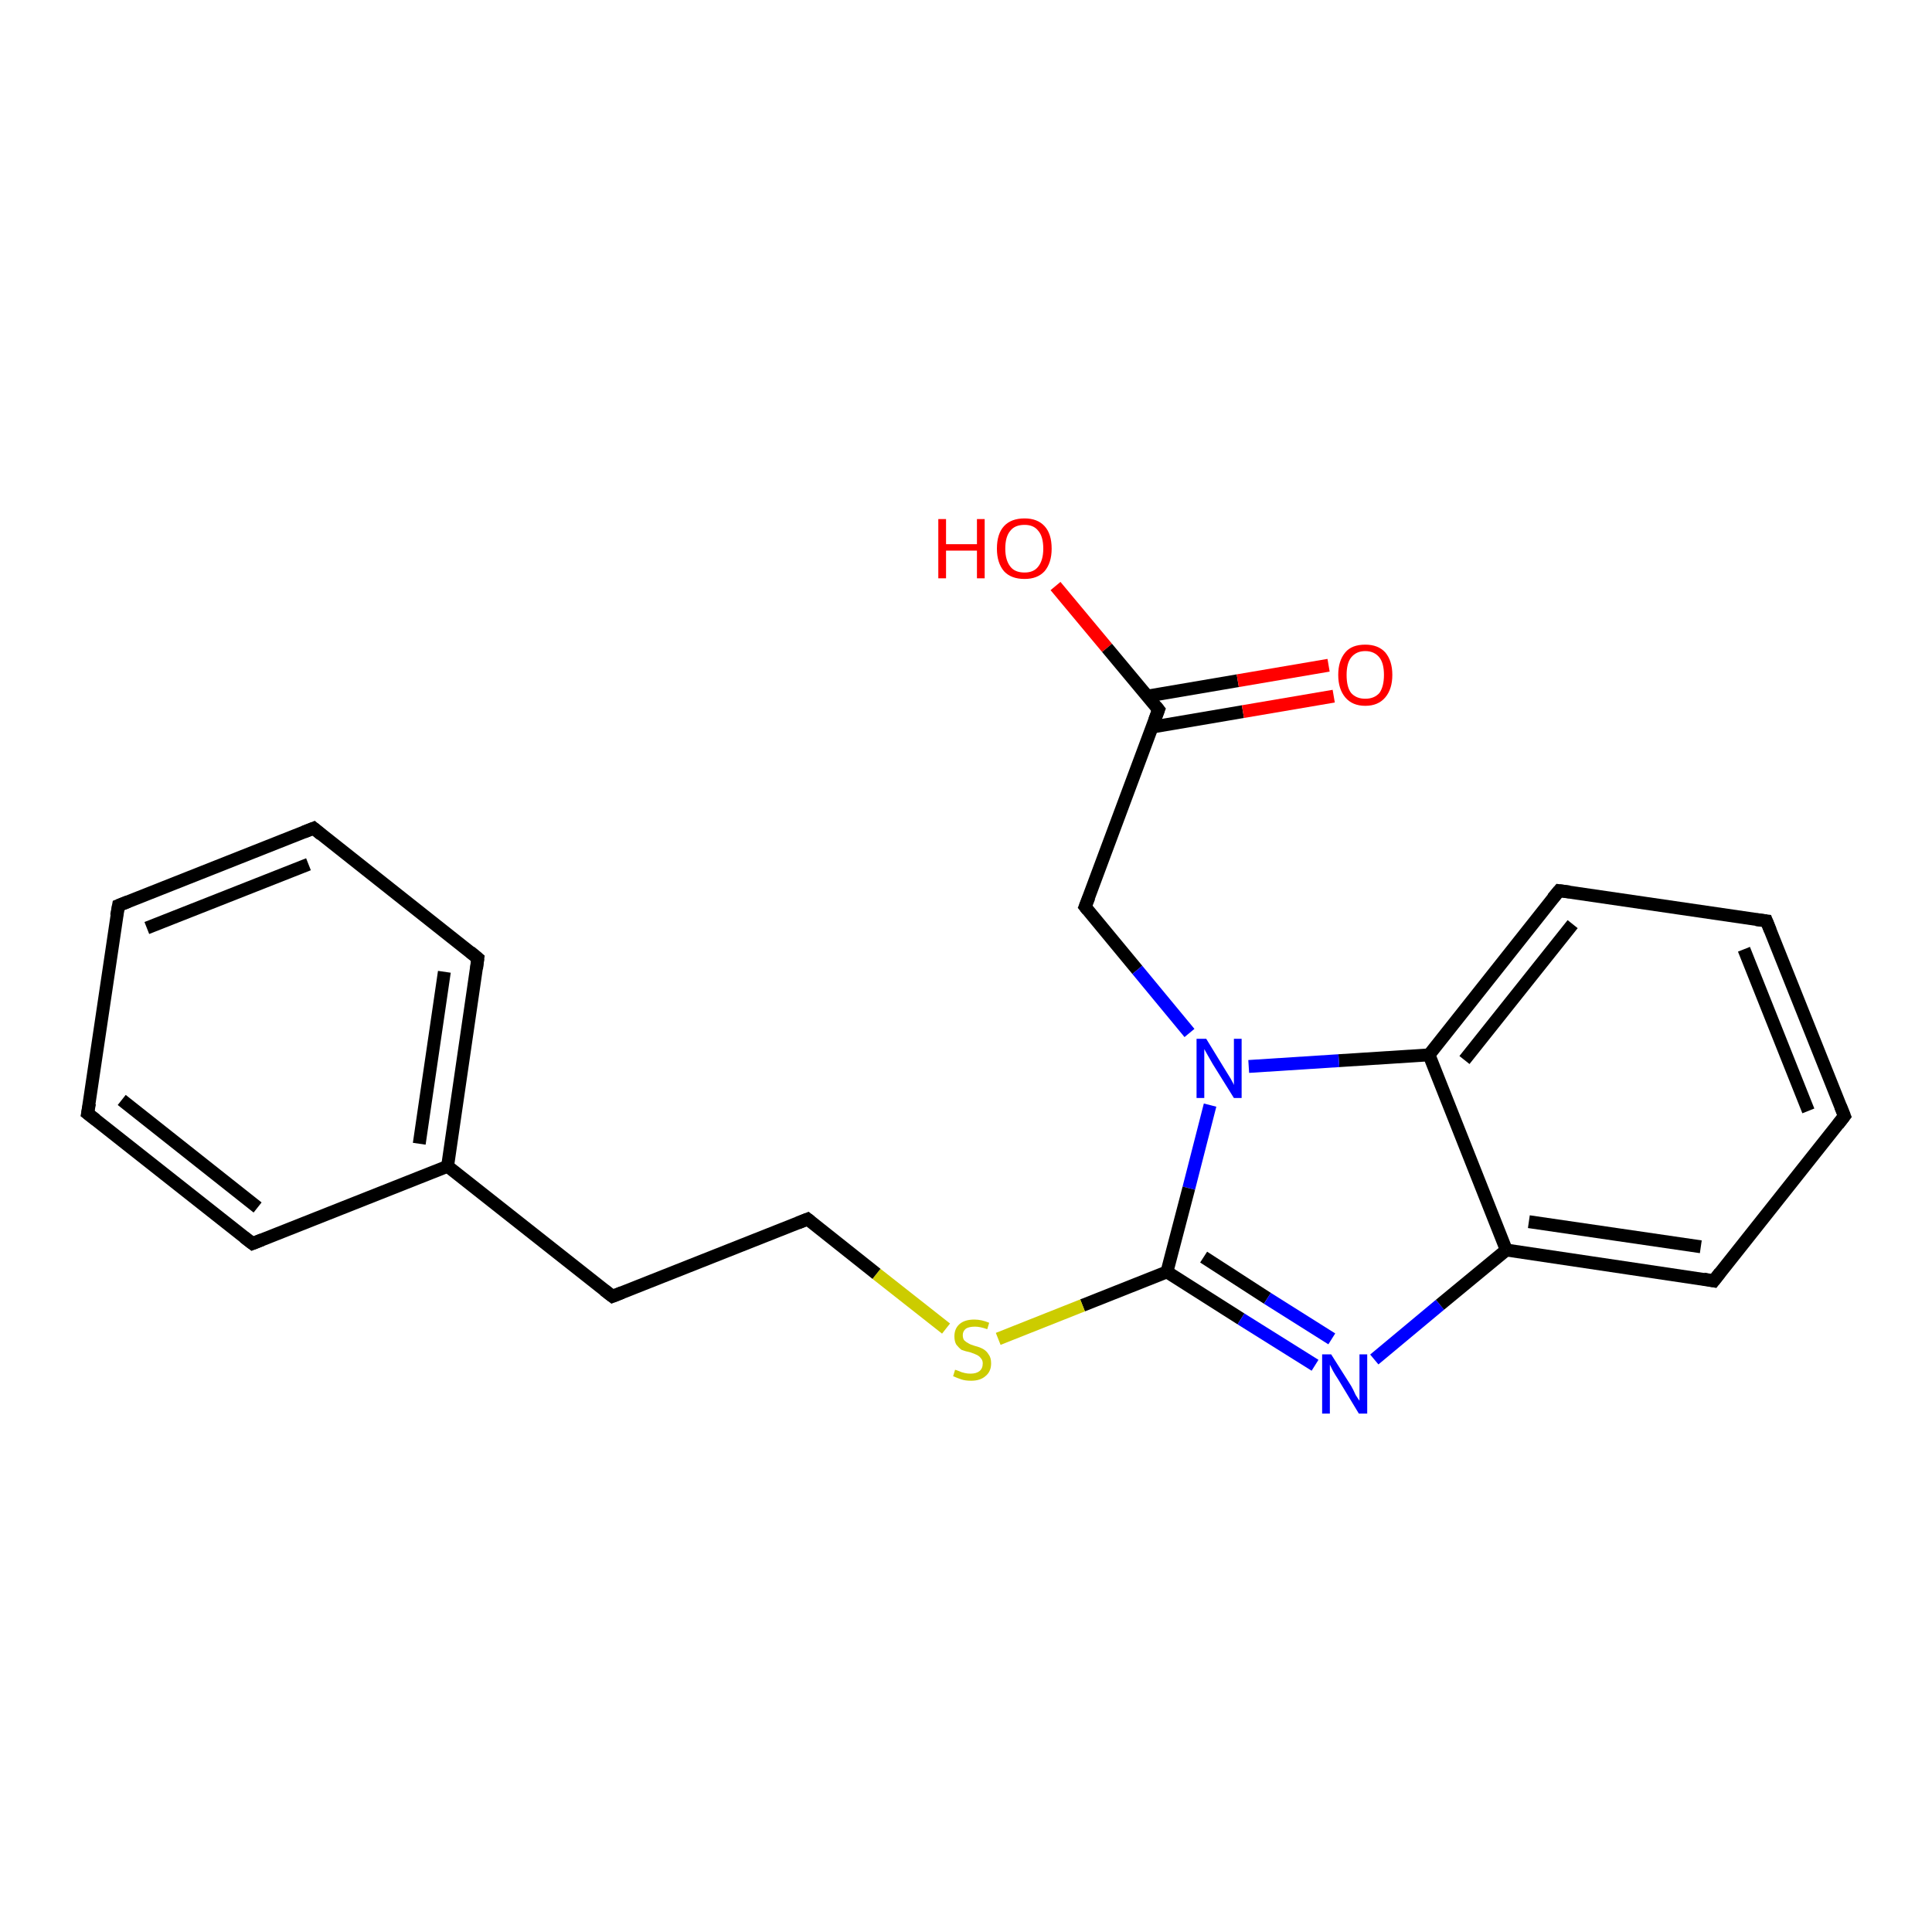<?xml version='1.0' encoding='iso-8859-1'?>
<svg version='1.1' baseProfile='full'
              xmlns='http://www.w3.org/2000/svg'
                      xmlns:rdkit='http://www.rdkit.org/xml'
                      xmlns:xlink='http://www.w3.org/1999/xlink'
                  xml:space='preserve'
width='300px' height='300px' viewBox='0 0 300 300'>
<!-- END OF HEADER -->
<rect style='opacity:1.0;fill:#FFFFFF;stroke:none' width='300.0' height='300.0' x='0.0' y='0.0'> </rect>
<path class='bond-0 atom-0 atom-1' d='M 163.9,91.0 L 171.9,100.6' style='fill:none;fill-rule:evenodd;stroke:#FF0000;stroke-width:2.0px;stroke-linecap:butt;stroke-linejoin:miter;stroke-opacity:1' />
<path class='bond-0 atom-0 atom-1' d='M 171.9,100.6 L 179.9,110.2' style='fill:none;fill-rule:evenodd;stroke:#000000;stroke-width:2.0px;stroke-linecap:butt;stroke-linejoin:miter;stroke-opacity:1' />
<path class='bond-1 atom-1 atom-2' d='M 178.9,112.9 L 193.0,110.5' style='fill:none;fill-rule:evenodd;stroke:#000000;stroke-width:2.0px;stroke-linecap:butt;stroke-linejoin:miter;stroke-opacity:1' />
<path class='bond-1 atom-1 atom-2' d='M 193.0,110.5 L 207.1,108.1' style='fill:none;fill-rule:evenodd;stroke:#FF0000;stroke-width:2.0px;stroke-linecap:butt;stroke-linejoin:miter;stroke-opacity:1' />
<path class='bond-1 atom-1 atom-2' d='M 178.1,108.1 L 192.2,105.7' style='fill:none;fill-rule:evenodd;stroke:#000000;stroke-width:2.0px;stroke-linecap:butt;stroke-linejoin:miter;stroke-opacity:1' />
<path class='bond-1 atom-1 atom-2' d='M 192.2,105.7 L 206.3,103.3' style='fill:none;fill-rule:evenodd;stroke:#FF0000;stroke-width:2.0px;stroke-linecap:butt;stroke-linejoin:miter;stroke-opacity:1' />
<path class='bond-2 atom-1 atom-3' d='M 179.9,110.2 L 168.5,140.8' style='fill:none;fill-rule:evenodd;stroke:#000000;stroke-width:2.0px;stroke-linecap:butt;stroke-linejoin:miter;stroke-opacity:1' />
<path class='bond-3 atom-3 atom-4' d='M 168.5,140.8 L 176.6,150.6' style='fill:none;fill-rule:evenodd;stroke:#000000;stroke-width:2.0px;stroke-linecap:butt;stroke-linejoin:miter;stroke-opacity:1' />
<path class='bond-3 atom-3 atom-4' d='M 176.6,150.6 L 184.7,160.4' style='fill:none;fill-rule:evenodd;stroke:#0000FF;stroke-width:2.0px;stroke-linecap:butt;stroke-linejoin:miter;stroke-opacity:1' />
<path class='bond-4 atom-4 atom-5' d='M 187.9,171.6 L 184.6,184.5' style='fill:none;fill-rule:evenodd;stroke:#0000FF;stroke-width:2.0px;stroke-linecap:butt;stroke-linejoin:miter;stroke-opacity:1' />
<path class='bond-4 atom-4 atom-5' d='M 184.6,184.5 L 181.2,197.5' style='fill:none;fill-rule:evenodd;stroke:#000000;stroke-width:2.0px;stroke-linecap:butt;stroke-linejoin:miter;stroke-opacity:1' />
<path class='bond-5 atom-5 atom-6' d='M 181.2,197.5 L 168.1,202.7' style='fill:none;fill-rule:evenodd;stroke:#000000;stroke-width:2.0px;stroke-linecap:butt;stroke-linejoin:miter;stroke-opacity:1' />
<path class='bond-5 atom-5 atom-6' d='M 168.1,202.7 L 155.0,207.9' style='fill:none;fill-rule:evenodd;stroke:#CCCC00;stroke-width:2.0px;stroke-linecap:butt;stroke-linejoin:miter;stroke-opacity:1' />
<path class='bond-6 atom-6 atom-7' d='M 146.9,206.3 L 136.1,197.8' style='fill:none;fill-rule:evenodd;stroke:#CCCC00;stroke-width:2.0px;stroke-linecap:butt;stroke-linejoin:miter;stroke-opacity:1' />
<path class='bond-6 atom-6 atom-7' d='M 136.1,197.8 L 125.4,189.3' style='fill:none;fill-rule:evenodd;stroke:#000000;stroke-width:2.0px;stroke-linecap:butt;stroke-linejoin:miter;stroke-opacity:1' />
<path class='bond-7 atom-7 atom-8' d='M 125.4,189.3 L 95.1,201.3' style='fill:none;fill-rule:evenodd;stroke:#000000;stroke-width:2.0px;stroke-linecap:butt;stroke-linejoin:miter;stroke-opacity:1' />
<path class='bond-8 atom-8 atom-9' d='M 95.1,201.3 L 69.5,181.1' style='fill:none;fill-rule:evenodd;stroke:#000000;stroke-width:2.0px;stroke-linecap:butt;stroke-linejoin:miter;stroke-opacity:1' />
<path class='bond-9 atom-9 atom-10' d='M 69.5,181.1 L 74.2,148.8' style='fill:none;fill-rule:evenodd;stroke:#000000;stroke-width:2.0px;stroke-linecap:butt;stroke-linejoin:miter;stroke-opacity:1' />
<path class='bond-9 atom-9 atom-10' d='M 65.1,177.6 L 69.0,150.9' style='fill:none;fill-rule:evenodd;stroke:#000000;stroke-width:2.0px;stroke-linecap:butt;stroke-linejoin:miter;stroke-opacity:1' />
<path class='bond-10 atom-10 atom-11' d='M 74.2,148.8 L 48.7,128.6' style='fill:none;fill-rule:evenodd;stroke:#000000;stroke-width:2.0px;stroke-linecap:butt;stroke-linejoin:miter;stroke-opacity:1' />
<path class='bond-11 atom-11 atom-12' d='M 48.7,128.6 L 18.4,140.6' style='fill:none;fill-rule:evenodd;stroke:#000000;stroke-width:2.0px;stroke-linecap:butt;stroke-linejoin:miter;stroke-opacity:1' />
<path class='bond-11 atom-11 atom-12' d='M 47.9,134.2 L 22.8,144.1' style='fill:none;fill-rule:evenodd;stroke:#000000;stroke-width:2.0px;stroke-linecap:butt;stroke-linejoin:miter;stroke-opacity:1' />
<path class='bond-12 atom-12 atom-13' d='M 18.4,140.6 L 13.6,172.9' style='fill:none;fill-rule:evenodd;stroke:#000000;stroke-width:2.0px;stroke-linecap:butt;stroke-linejoin:miter;stroke-opacity:1' />
<path class='bond-13 atom-13 atom-14' d='M 13.6,172.9 L 39.2,193.1' style='fill:none;fill-rule:evenodd;stroke:#000000;stroke-width:2.0px;stroke-linecap:butt;stroke-linejoin:miter;stroke-opacity:1' />
<path class='bond-13 atom-13 atom-14' d='M 18.9,170.8 L 40.0,187.5' style='fill:none;fill-rule:evenodd;stroke:#000000;stroke-width:2.0px;stroke-linecap:butt;stroke-linejoin:miter;stroke-opacity:1' />
<path class='bond-14 atom-5 atom-15' d='M 181.2,197.5 L 192.7,204.8' style='fill:none;fill-rule:evenodd;stroke:#000000;stroke-width:2.0px;stroke-linecap:butt;stroke-linejoin:miter;stroke-opacity:1' />
<path class='bond-14 atom-5 atom-15' d='M 192.7,204.8 L 204.2,212.0' style='fill:none;fill-rule:evenodd;stroke:#0000FF;stroke-width:2.0px;stroke-linecap:butt;stroke-linejoin:miter;stroke-opacity:1' />
<path class='bond-14 atom-5 atom-15' d='M 186.9,195.2 L 196.8,201.6' style='fill:none;fill-rule:evenodd;stroke:#000000;stroke-width:2.0px;stroke-linecap:butt;stroke-linejoin:miter;stroke-opacity:1' />
<path class='bond-14 atom-5 atom-15' d='M 196.8,201.6 L 206.8,207.9' style='fill:none;fill-rule:evenodd;stroke:#0000FF;stroke-width:2.0px;stroke-linecap:butt;stroke-linejoin:miter;stroke-opacity:1' />
<path class='bond-15 atom-15 atom-16' d='M 213.4,211.1 L 223.6,202.6' style='fill:none;fill-rule:evenodd;stroke:#0000FF;stroke-width:2.0px;stroke-linecap:butt;stroke-linejoin:miter;stroke-opacity:1' />
<path class='bond-15 atom-15 atom-16' d='M 223.6,202.6 L 233.9,194.1' style='fill:none;fill-rule:evenodd;stroke:#000000;stroke-width:2.0px;stroke-linecap:butt;stroke-linejoin:miter;stroke-opacity:1' />
<path class='bond-16 atom-16 atom-17' d='M 233.9,194.1 L 266.1,198.9' style='fill:none;fill-rule:evenodd;stroke:#000000;stroke-width:2.0px;stroke-linecap:butt;stroke-linejoin:miter;stroke-opacity:1' />
<path class='bond-16 atom-16 atom-17' d='M 237.4,189.7 L 264.1,193.6' style='fill:none;fill-rule:evenodd;stroke:#000000;stroke-width:2.0px;stroke-linecap:butt;stroke-linejoin:miter;stroke-opacity:1' />
<path class='bond-17 atom-17 atom-18' d='M 266.1,198.9 L 286.4,173.3' style='fill:none;fill-rule:evenodd;stroke:#000000;stroke-width:2.0px;stroke-linecap:butt;stroke-linejoin:miter;stroke-opacity:1' />
<path class='bond-18 atom-18 atom-19' d='M 286.4,173.3 L 274.3,143.0' style='fill:none;fill-rule:evenodd;stroke:#000000;stroke-width:2.0px;stroke-linecap:butt;stroke-linejoin:miter;stroke-opacity:1' />
<path class='bond-18 atom-18 atom-19' d='M 280.8,172.5 L 270.8,147.4' style='fill:none;fill-rule:evenodd;stroke:#000000;stroke-width:2.0px;stroke-linecap:butt;stroke-linejoin:miter;stroke-opacity:1' />
<path class='bond-19 atom-19 atom-20' d='M 274.3,143.0 L 242.1,138.3' style='fill:none;fill-rule:evenodd;stroke:#000000;stroke-width:2.0px;stroke-linecap:butt;stroke-linejoin:miter;stroke-opacity:1' />
<path class='bond-20 atom-20 atom-21' d='M 242.1,138.3 L 221.9,163.8' style='fill:none;fill-rule:evenodd;stroke:#000000;stroke-width:2.0px;stroke-linecap:butt;stroke-linejoin:miter;stroke-opacity:1' />
<path class='bond-20 atom-20 atom-21' d='M 244.2,143.5 L 227.4,164.6' style='fill:none;fill-rule:evenodd;stroke:#000000;stroke-width:2.0px;stroke-linecap:butt;stroke-linejoin:miter;stroke-opacity:1' />
<path class='bond-21 atom-21 atom-4' d='M 221.9,163.8 L 207.9,164.7' style='fill:none;fill-rule:evenodd;stroke:#000000;stroke-width:2.0px;stroke-linecap:butt;stroke-linejoin:miter;stroke-opacity:1' />
<path class='bond-21 atom-21 atom-4' d='M 207.9,164.7 L 193.9,165.6' style='fill:none;fill-rule:evenodd;stroke:#0000FF;stroke-width:2.0px;stroke-linecap:butt;stroke-linejoin:miter;stroke-opacity:1' />
<path class='bond-22 atom-14 atom-9' d='M 39.2,193.1 L 69.5,181.1' style='fill:none;fill-rule:evenodd;stroke:#000000;stroke-width:2.0px;stroke-linecap:butt;stroke-linejoin:miter;stroke-opacity:1' />
<path class='bond-23 atom-21 atom-16' d='M 221.9,163.8 L 233.9,194.1' style='fill:none;fill-rule:evenodd;stroke:#000000;stroke-width:2.0px;stroke-linecap:butt;stroke-linejoin:miter;stroke-opacity:1' />
<path d='M 179.5,109.7 L 179.9,110.2 L 179.3,111.8' style='fill:none;stroke:#000000;stroke-width:2.0px;stroke-linecap:butt;stroke-linejoin:miter;stroke-opacity:1;' />
<path d='M 169.1,139.3 L 168.5,140.8 L 168.9,141.3' style='fill:none;stroke:#000000;stroke-width:2.0px;stroke-linecap:butt;stroke-linejoin:miter;stroke-opacity:1;' />
<path d='M 125.9,189.7 L 125.4,189.3 L 123.9,189.9' style='fill:none;stroke:#000000;stroke-width:2.0px;stroke-linecap:butt;stroke-linejoin:miter;stroke-opacity:1;' />
<path d='M 96.6,200.7 L 95.1,201.3 L 93.8,200.3' style='fill:none;stroke:#000000;stroke-width:2.0px;stroke-linecap:butt;stroke-linejoin:miter;stroke-opacity:1;' />
<path d='M 74.0,150.4 L 74.2,148.8 L 73.0,147.8' style='fill:none;stroke:#000000;stroke-width:2.0px;stroke-linecap:butt;stroke-linejoin:miter;stroke-opacity:1;' />
<path d='M 49.9,129.6 L 48.7,128.6 L 47.2,129.2' style='fill:none;stroke:#000000;stroke-width:2.0px;stroke-linecap:butt;stroke-linejoin:miter;stroke-opacity:1;' />
<path d='M 19.9,140.0 L 18.4,140.6 L 18.1,142.2' style='fill:none;stroke:#000000;stroke-width:2.0px;stroke-linecap:butt;stroke-linejoin:miter;stroke-opacity:1;' />
<path d='M 13.9,171.3 L 13.6,172.9 L 14.9,173.9' style='fill:none;stroke:#000000;stroke-width:2.0px;stroke-linecap:butt;stroke-linejoin:miter;stroke-opacity:1;' />
<path d='M 37.9,192.1 L 39.2,193.1 L 40.7,192.5' style='fill:none;stroke:#000000;stroke-width:2.0px;stroke-linecap:butt;stroke-linejoin:miter;stroke-opacity:1;' />
<path d='M 264.5,198.6 L 266.1,198.9 L 267.1,197.6' style='fill:none;stroke:#000000;stroke-width:2.0px;stroke-linecap:butt;stroke-linejoin:miter;stroke-opacity:1;' />
<path d='M 285.4,174.6 L 286.4,173.3 L 285.8,171.8' style='fill:none;stroke:#000000;stroke-width:2.0px;stroke-linecap:butt;stroke-linejoin:miter;stroke-opacity:1;' />
<path d='M 274.9,144.5 L 274.3,143.0 L 272.7,142.8' style='fill:none;stroke:#000000;stroke-width:2.0px;stroke-linecap:butt;stroke-linejoin:miter;stroke-opacity:1;' />
<path d='M 243.7,138.5 L 242.1,138.3 L 241.1,139.5' style='fill:none;stroke:#000000;stroke-width:2.0px;stroke-linecap:butt;stroke-linejoin:miter;stroke-opacity:1;' />
<path class='atom-0' d='M 145.7 80.6
L 146.9 80.6
L 146.9 84.5
L 151.7 84.5
L 151.7 80.6
L 152.9 80.6
L 152.9 89.8
L 151.7 89.8
L 151.7 85.5
L 146.9 85.5
L 146.9 89.8
L 145.7 89.8
L 145.7 80.6
' fill='#FF0000'/>
<path class='atom-0' d='M 154.8 85.2
Q 154.8 82.9, 155.9 81.7
Q 157.0 80.5, 159.1 80.5
Q 161.1 80.5, 162.2 81.7
Q 163.3 82.9, 163.3 85.2
Q 163.3 87.4, 162.2 88.7
Q 161.1 89.9, 159.1 89.9
Q 157.0 89.9, 155.9 88.7
Q 154.8 87.4, 154.8 85.2
M 159.1 88.9
Q 160.5 88.9, 161.2 88.0
Q 162.0 87.0, 162.0 85.2
Q 162.0 83.3, 161.2 82.4
Q 160.5 81.5, 159.1 81.5
Q 157.6 81.5, 156.9 82.4
Q 156.1 83.3, 156.1 85.2
Q 156.1 87.0, 156.9 88.0
Q 157.6 88.9, 159.1 88.9
' fill='#FF0000'/>
<path class='atom-2' d='M 207.8 104.8
Q 207.8 102.6, 208.9 101.3
Q 209.9 100.1, 212.0 100.1
Q 214.0 100.1, 215.1 101.3
Q 216.2 102.6, 216.2 104.8
Q 216.2 107.0, 215.1 108.3
Q 214.0 109.6, 212.0 109.6
Q 210.0 109.6, 208.9 108.3
Q 207.8 107.0, 207.8 104.8
M 212.0 108.5
Q 213.4 108.5, 214.2 107.6
Q 214.9 106.6, 214.9 104.8
Q 214.9 103.0, 214.2 102.1
Q 213.4 101.1, 212.0 101.1
Q 210.6 101.1, 209.8 102.1
Q 209.1 103.0, 209.1 104.8
Q 209.1 106.7, 209.8 107.6
Q 210.6 108.5, 212.0 108.5
' fill='#FF0000'/>
<path class='atom-4' d='M 187.3 161.3
L 190.3 166.2
Q 190.6 166.7, 191.1 167.5
Q 191.6 168.4, 191.6 168.5
L 191.6 161.3
L 192.8 161.3
L 192.8 170.5
L 191.6 170.5
L 188.3 165.2
Q 187.9 164.5, 187.5 163.8
Q 187.1 163.1, 187.0 162.9
L 187.0 170.5
L 185.8 170.5
L 185.8 161.3
L 187.3 161.3
' fill='#0000FF'/>
<path class='atom-6' d='M 148.3 212.7
Q 148.4 212.7, 148.9 212.9
Q 149.3 213.1, 149.8 213.2
Q 150.2 213.3, 150.7 213.3
Q 151.6 213.3, 152.1 212.9
Q 152.6 212.5, 152.6 211.7
Q 152.6 211.2, 152.3 210.9
Q 152.1 210.6, 151.7 210.4
Q 151.3 210.2, 150.7 210.0
Q 149.8 209.8, 149.3 209.6
Q 148.9 209.3, 148.5 208.8
Q 148.2 208.3, 148.2 207.5
Q 148.2 206.3, 149.0 205.6
Q 149.8 204.9, 151.3 204.9
Q 152.4 204.9, 153.6 205.4
L 153.3 206.4
Q 152.2 206.0, 151.4 206.0
Q 150.5 206.0, 150.0 206.3
Q 149.5 206.7, 149.5 207.3
Q 149.5 207.8, 149.7 208.1
Q 150.0 208.4, 150.4 208.6
Q 150.7 208.8, 151.4 209.0
Q 152.2 209.2, 152.7 209.5
Q 153.2 209.8, 153.5 210.3
Q 153.9 210.8, 153.9 211.7
Q 153.9 213.0, 153.0 213.7
Q 152.2 214.4, 150.8 214.4
Q 149.9 214.4, 149.3 214.2
Q 148.7 214.0, 148.0 213.7
L 148.3 212.7
' fill='#CCCC00'/>
<path class='atom-15' d='M 206.7 210.3
L 209.8 215.2
Q 210.1 215.7, 210.5 216.6
Q 211.0 217.4, 211.1 217.5
L 211.1 210.3
L 212.3 210.3
L 212.3 219.5
L 211.0 219.5
L 207.8 214.2
Q 207.4 213.6, 207.0 212.9
Q 206.6 212.1, 206.5 211.9
L 206.5 219.5
L 205.3 219.5
L 205.3 210.3
L 206.7 210.3
' fill='#0000FF'/>
</svg>
